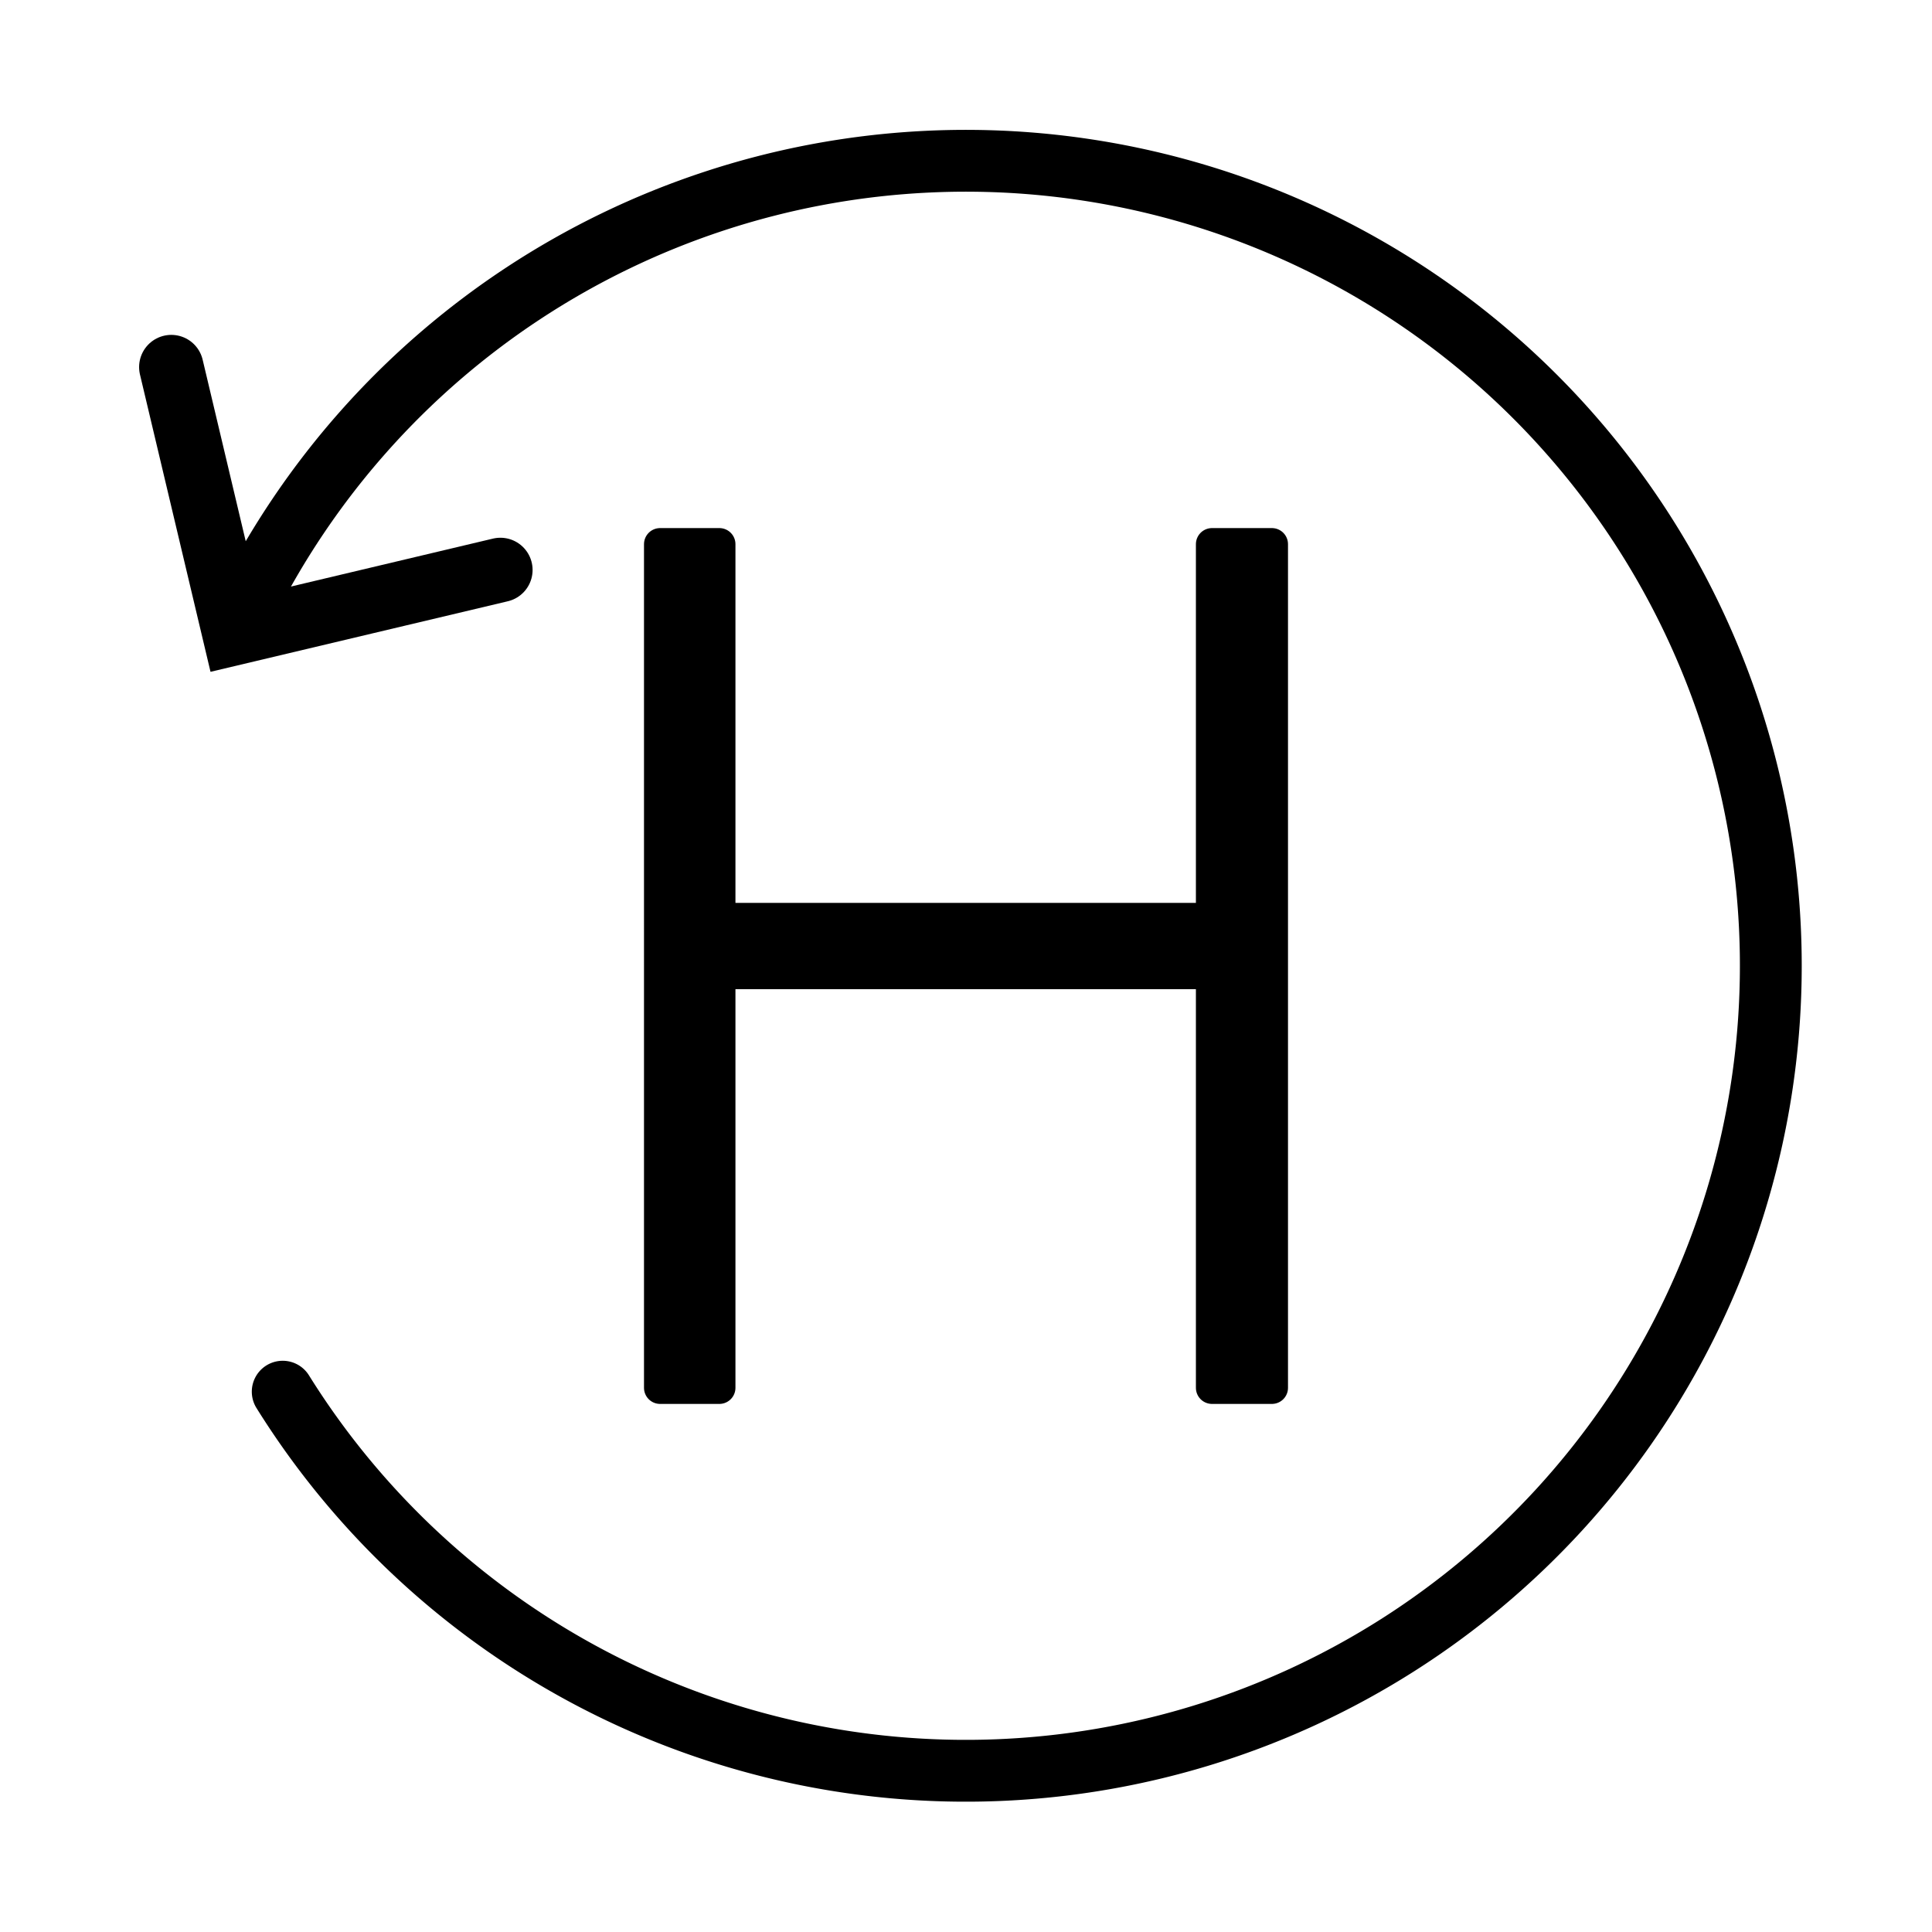 <svg id="Nav_Icons" data-name="Nav Icons" xmlns="http://www.w3.org/2000/svg" viewBox="0 0 30 30"><defs><style>.cls-1,.cls-3{fill:none;}.cls-1,.cls-2,.cls-3{stroke:#000;stroke-linecap:round;}.cls-1,.cls-2{stroke-linejoin:round;}.cls-1{stroke-width:0.96px;}.cls-2{stroke-width:0.5px;}.cls-3{stroke-miterlimit:10;}</style></defs><title>Icon</title><g id="History"><path class="cls-1" d="M3.81,9.42a12.5,12.5,0,1,1,.58,12.19"/><path class="cls-2" d="M19.75,21.55h-.93V15.11H11.17v6.44h-.92V8.45h.92v5.82h7.65V8.45h.93Z"/><polyline class="cls-3" points="2.66 5.7 3.64 9.83 7.77 8.85"/></g></svg>